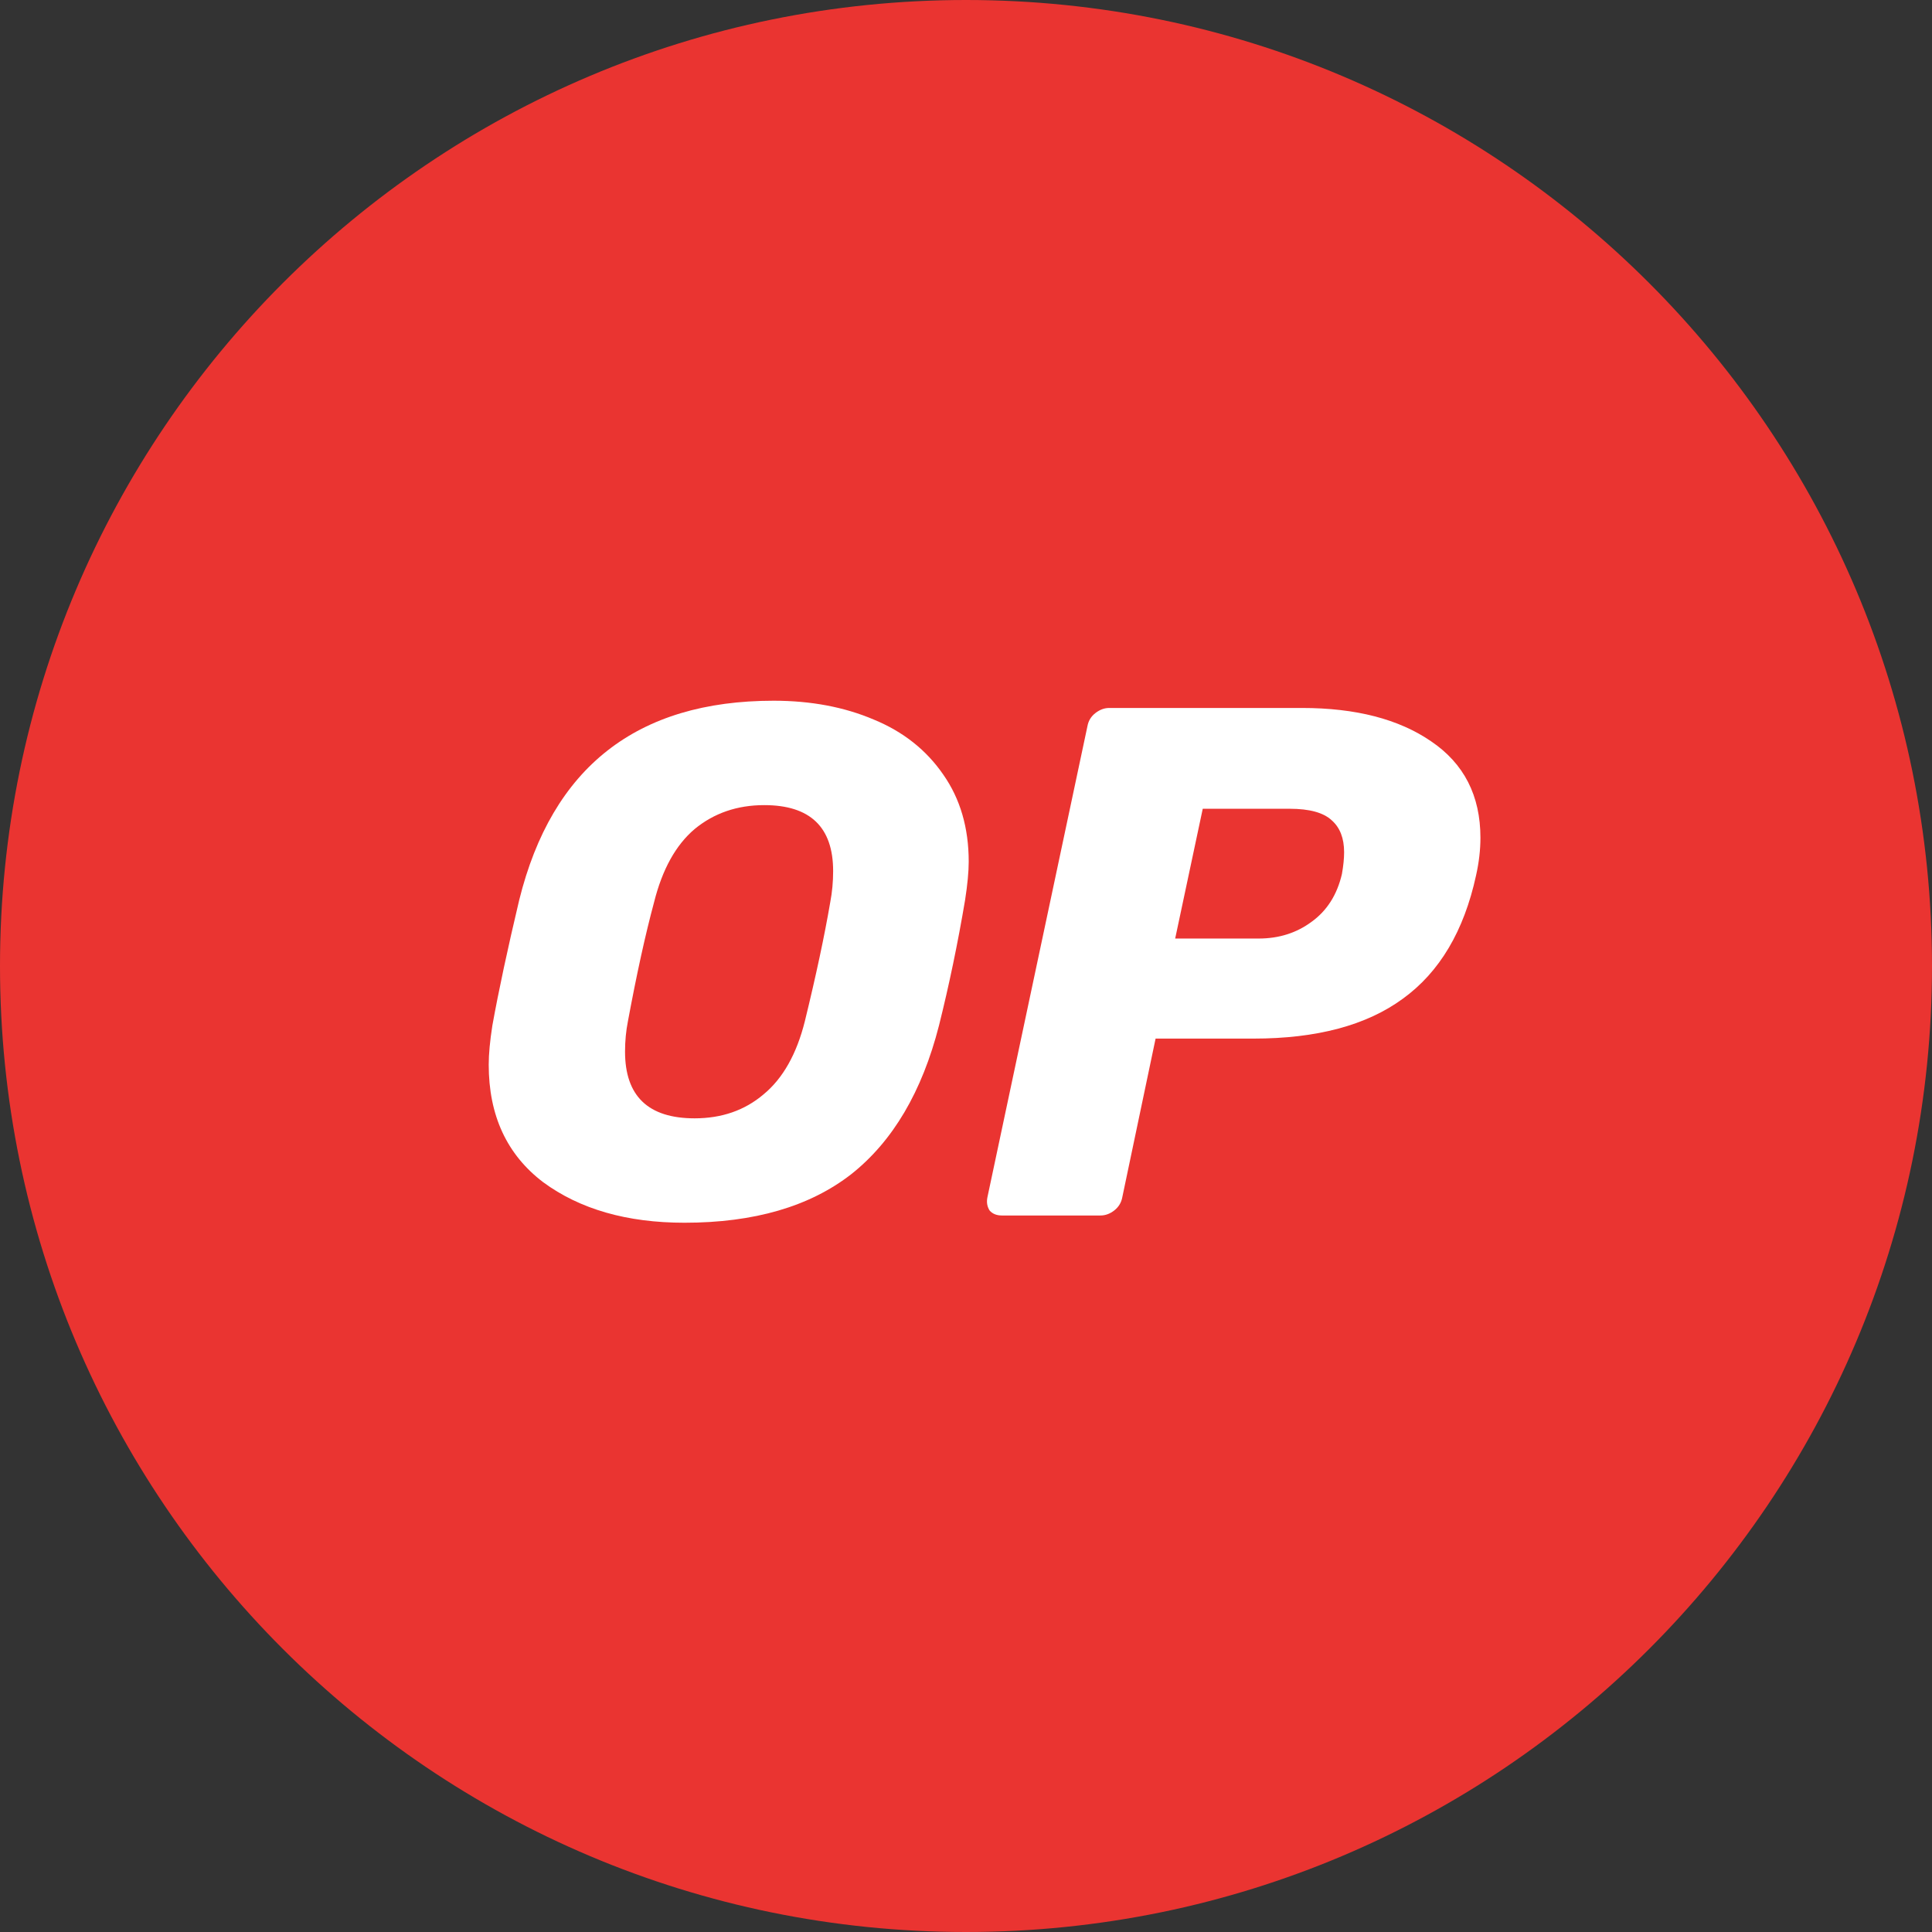 <svg width="52" height="52" viewBox="0 0 52 52" fill="none" xmlns="http://www.w3.org/2000/svg">
<rect x="0" y="0" width="52" height="52" fill="#333333" stroke="none"/>
<g clip-path="url(#clip0_419_4783)">
<path d="M26 52C40.359 52 52 40.359 52 26C52 11.641 40.359 0 26 0C11.641 0 0 11.641 0 26C0 40.359 11.641 52 26 52Z" fill="#EA3431"/>
<path d="M18.423 32.91C16.875 32.91 15.607 32.546 14.618 31.818C13.642 31.076 13.154 30.022 13.154 28.656C13.154 28.37 13.187 28.019 13.252 27.602C13.421 26.666 13.662 25.54 13.974 24.227C14.859 20.649 17.142 18.86 20.823 18.86C21.825 18.86 22.723 19.029 23.517 19.367C24.31 19.693 24.934 20.187 25.39 20.851C25.845 21.501 26.073 22.282 26.073 23.192C26.073 23.465 26.04 23.81 25.975 24.227C25.78 25.384 25.546 26.51 25.273 27.602C24.817 29.385 24.03 30.718 22.912 31.603C21.793 32.474 20.297 32.91 18.423 32.91ZM18.696 30.1C19.425 30.1 20.043 29.886 20.55 29.456C21.071 29.027 21.442 28.37 21.663 27.485C21.962 26.262 22.19 25.196 22.346 24.285C22.398 24.012 22.424 23.732 22.424 23.446C22.424 22.262 21.806 21.67 20.57 21.67C19.841 21.67 19.217 21.885 18.696 22.314C18.189 22.744 17.825 23.4 17.604 24.285C17.369 25.157 17.135 26.224 16.901 27.485C16.849 27.746 16.823 28.019 16.823 28.305C16.823 29.502 17.448 30.1 18.696 30.1Z" fill="white"/>
<path d="M26.966 32.715C26.823 32.715 26.712 32.67 26.634 32.579C26.569 32.474 26.55 32.358 26.576 32.227L29.269 19.543C29.295 19.4 29.366 19.283 29.483 19.192C29.601 19.101 29.724 19.055 29.854 19.055H35.045C36.489 19.055 37.647 19.354 38.519 19.953C39.403 20.551 39.846 21.416 39.846 22.548C39.846 22.873 39.807 23.212 39.728 23.563C39.403 25.059 38.746 26.165 37.758 26.88C36.782 27.596 35.442 27.954 33.738 27.954H31.103L30.206 32.227C30.179 32.37 30.108 32.487 29.991 32.579C29.874 32.67 29.75 32.715 29.62 32.715H26.966ZM33.874 25.261C34.421 25.261 34.895 25.111 35.299 24.812C35.715 24.513 35.988 24.083 36.118 23.524C36.157 23.303 36.177 23.108 36.177 22.939C36.177 22.561 36.066 22.275 35.845 22.08C35.624 21.872 35.247 21.768 34.713 21.768H32.372L31.63 25.261H33.874Z" fill="white"/>
</g>
<defs>
<clipPath id="clip0_419_4783">
<rect width="52" height="52" fill="white"/>
</clipPath>
</defs>
</svg>
